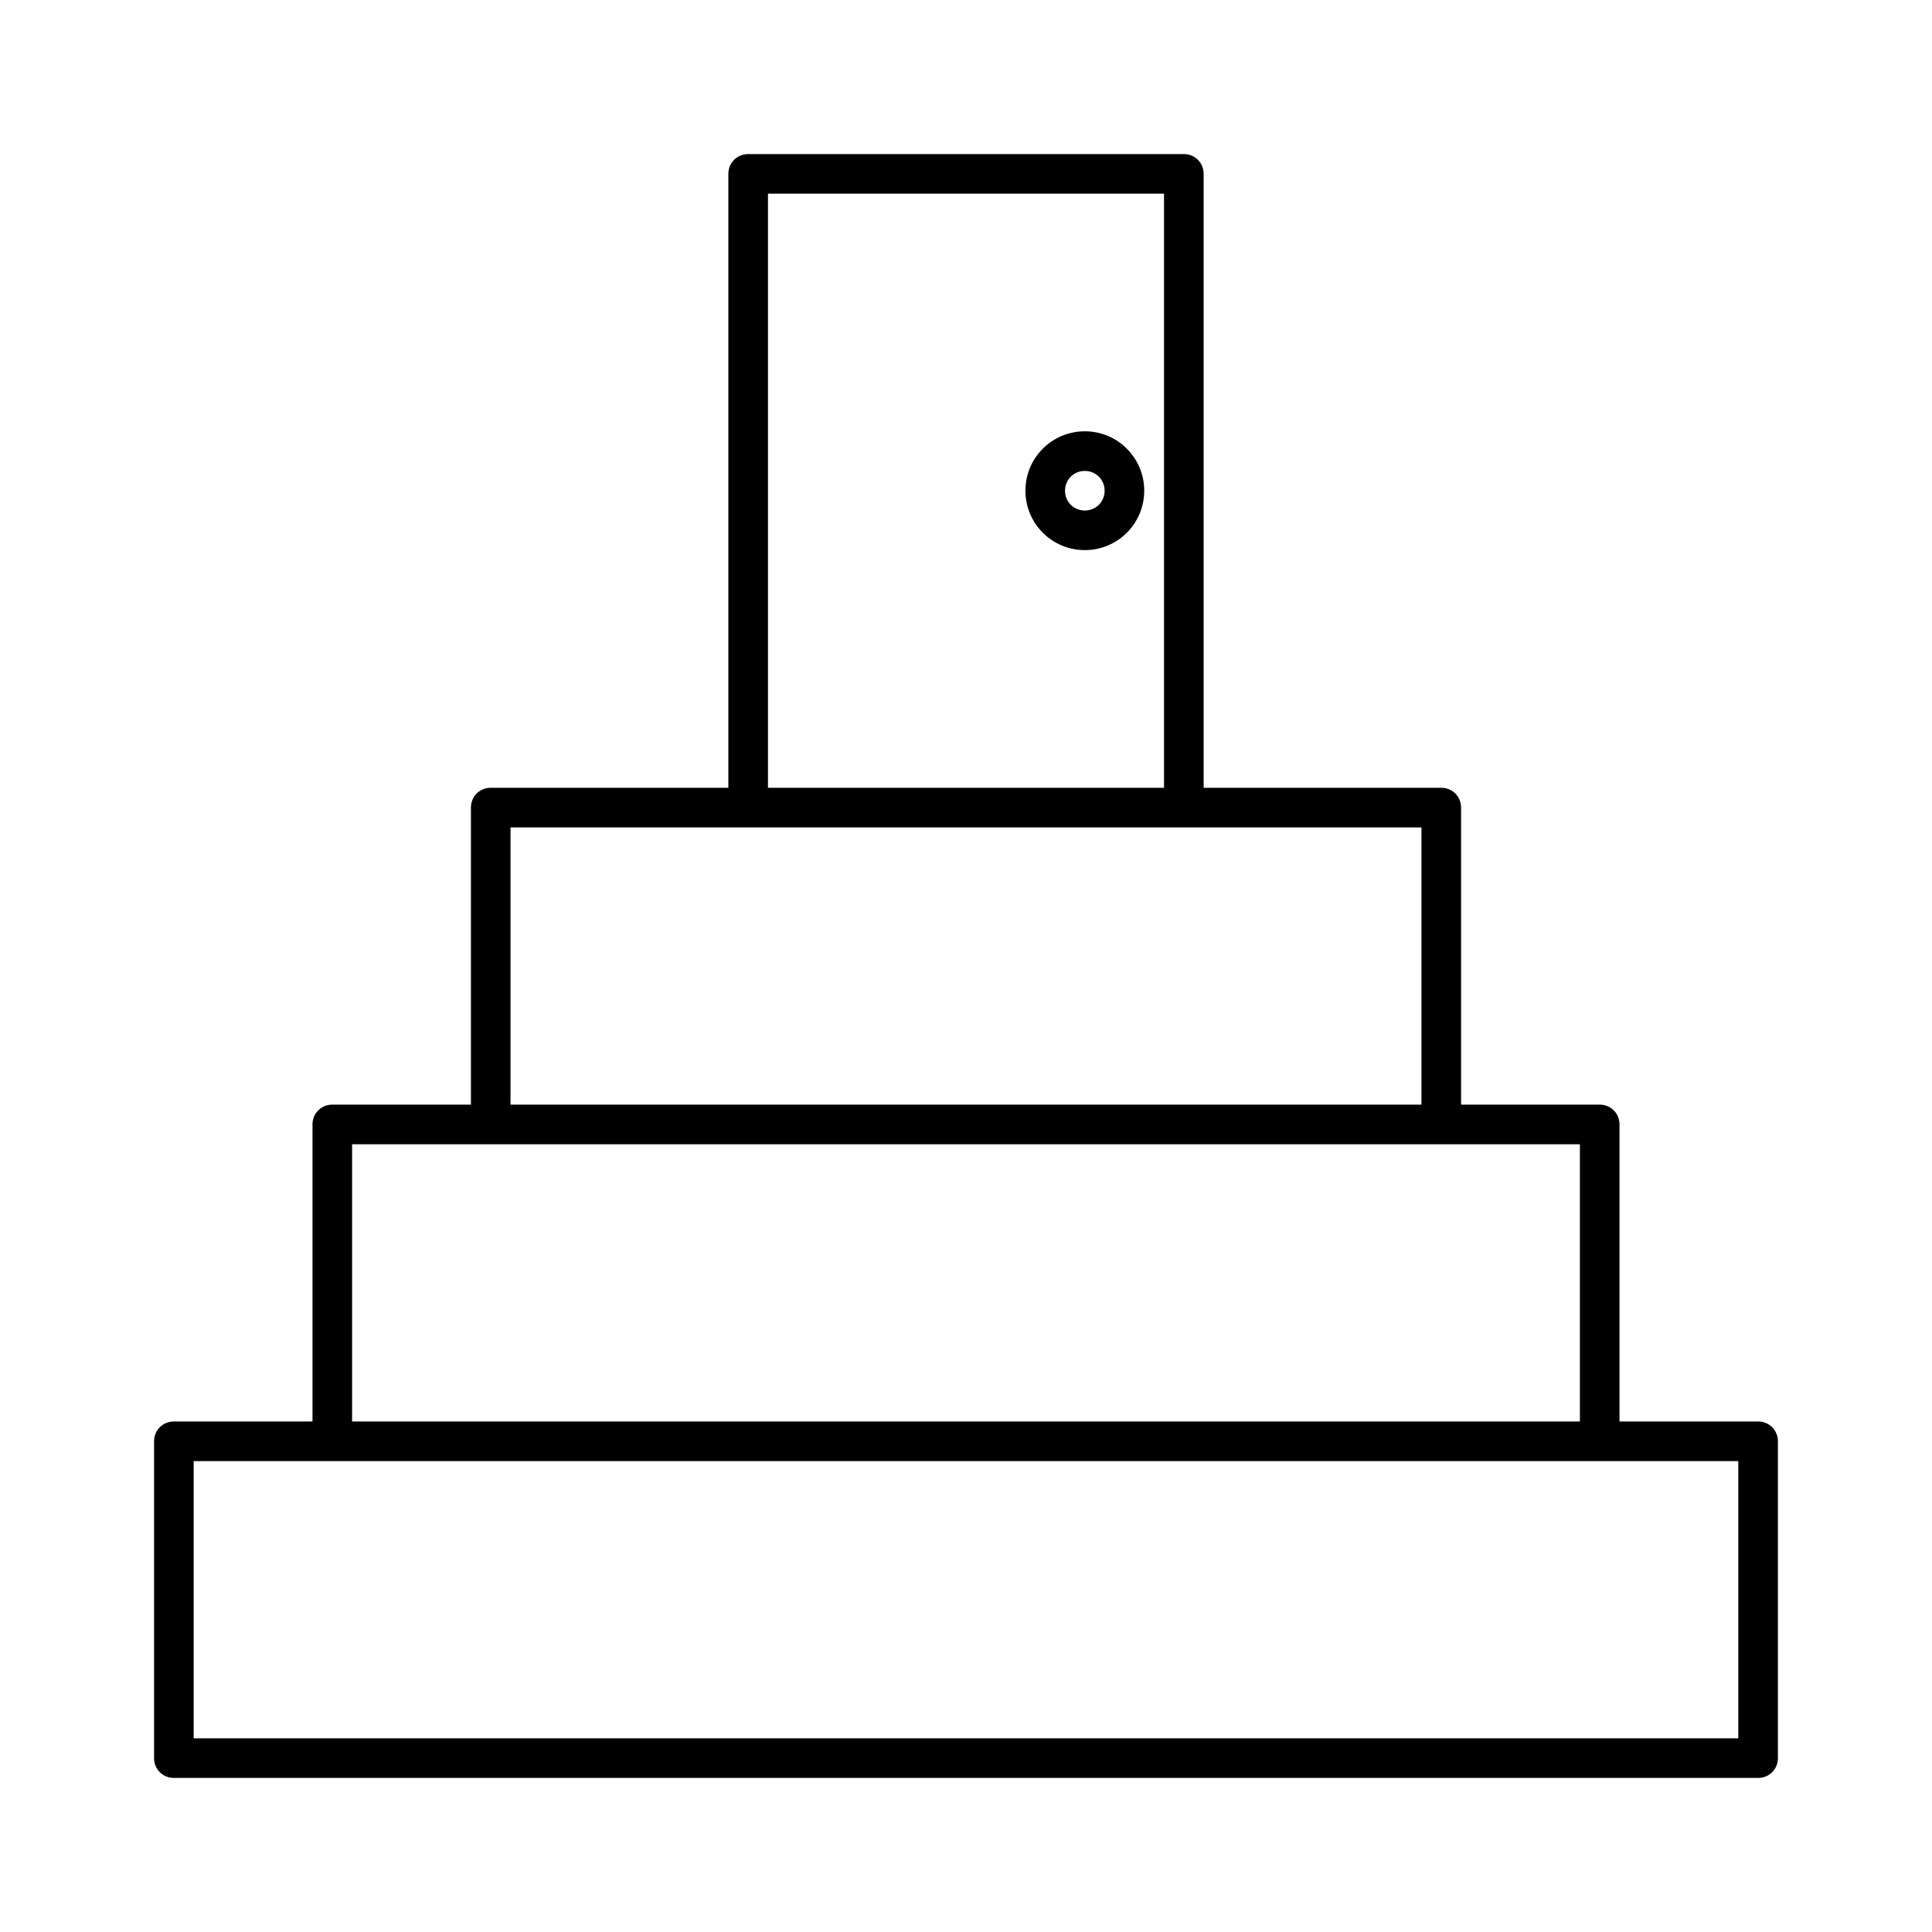 <?xml version="1.0" encoding="UTF-8"?>
<!-- Uploaded to: ICON Repo, www.iconrepo.com, Generator: ICON Repo Mixer Tools -->
<svg fill="#000000" width="800px" height="800px" version="1.1" viewBox="144 144 512 512" xmlns="http://www.w3.org/2000/svg">
 <g>
  <path d="m190.08 615.17h419.84c2.938 0 5.246-2.309 5.246-5.246v-83.969c0-2.938-2.309-5.246-5.246-5.246h-36.734v-78.723c0-2.938-2.309-5.246-5.246-5.246h-36.734l-0.004-78.723c0-2.938-2.309-5.246-5.246-5.246h-62.977v-162.69c0-2.938-2.309-5.246-5.246-5.246h-115.46c-2.941-0.004-5.25 2.309-5.25 5.246v162.69h-62.977c-2.938 0-5.246 2.309-5.246 5.246v78.719l-36.738 0.004c-2.938 0-5.246 2.309-5.246 5.246v78.719l-36.738 0.004c-2.938 0-5.246 2.309-5.246 5.246v83.969c-0.004 2.941 2.309 5.25 5.246 5.25zm157.44-419.84h104.96v157.44h-104.96zm-68.227 167.94h241.41v73.473h-241.41zm-41.984 83.969h325.38v73.473h-325.38zm-41.984 83.969h409.34v73.473h-409.34z"/>
  <path d="m431.49 258.3c-8.711 0-15.742 7.031-15.742 15.742 0 8.711 7.031 15.742 15.742 15.742 8.711 0 15.742-7.031 15.742-15.742 0-8.707-7.031-15.742-15.742-15.742zm0 20.992c-2.938 0-5.246-2.309-5.246-5.246s2.309-5.246 5.246-5.246 5.246 2.309 5.246 5.246-2.309 5.246-5.246 5.246z"/>
 </g>
</svg>